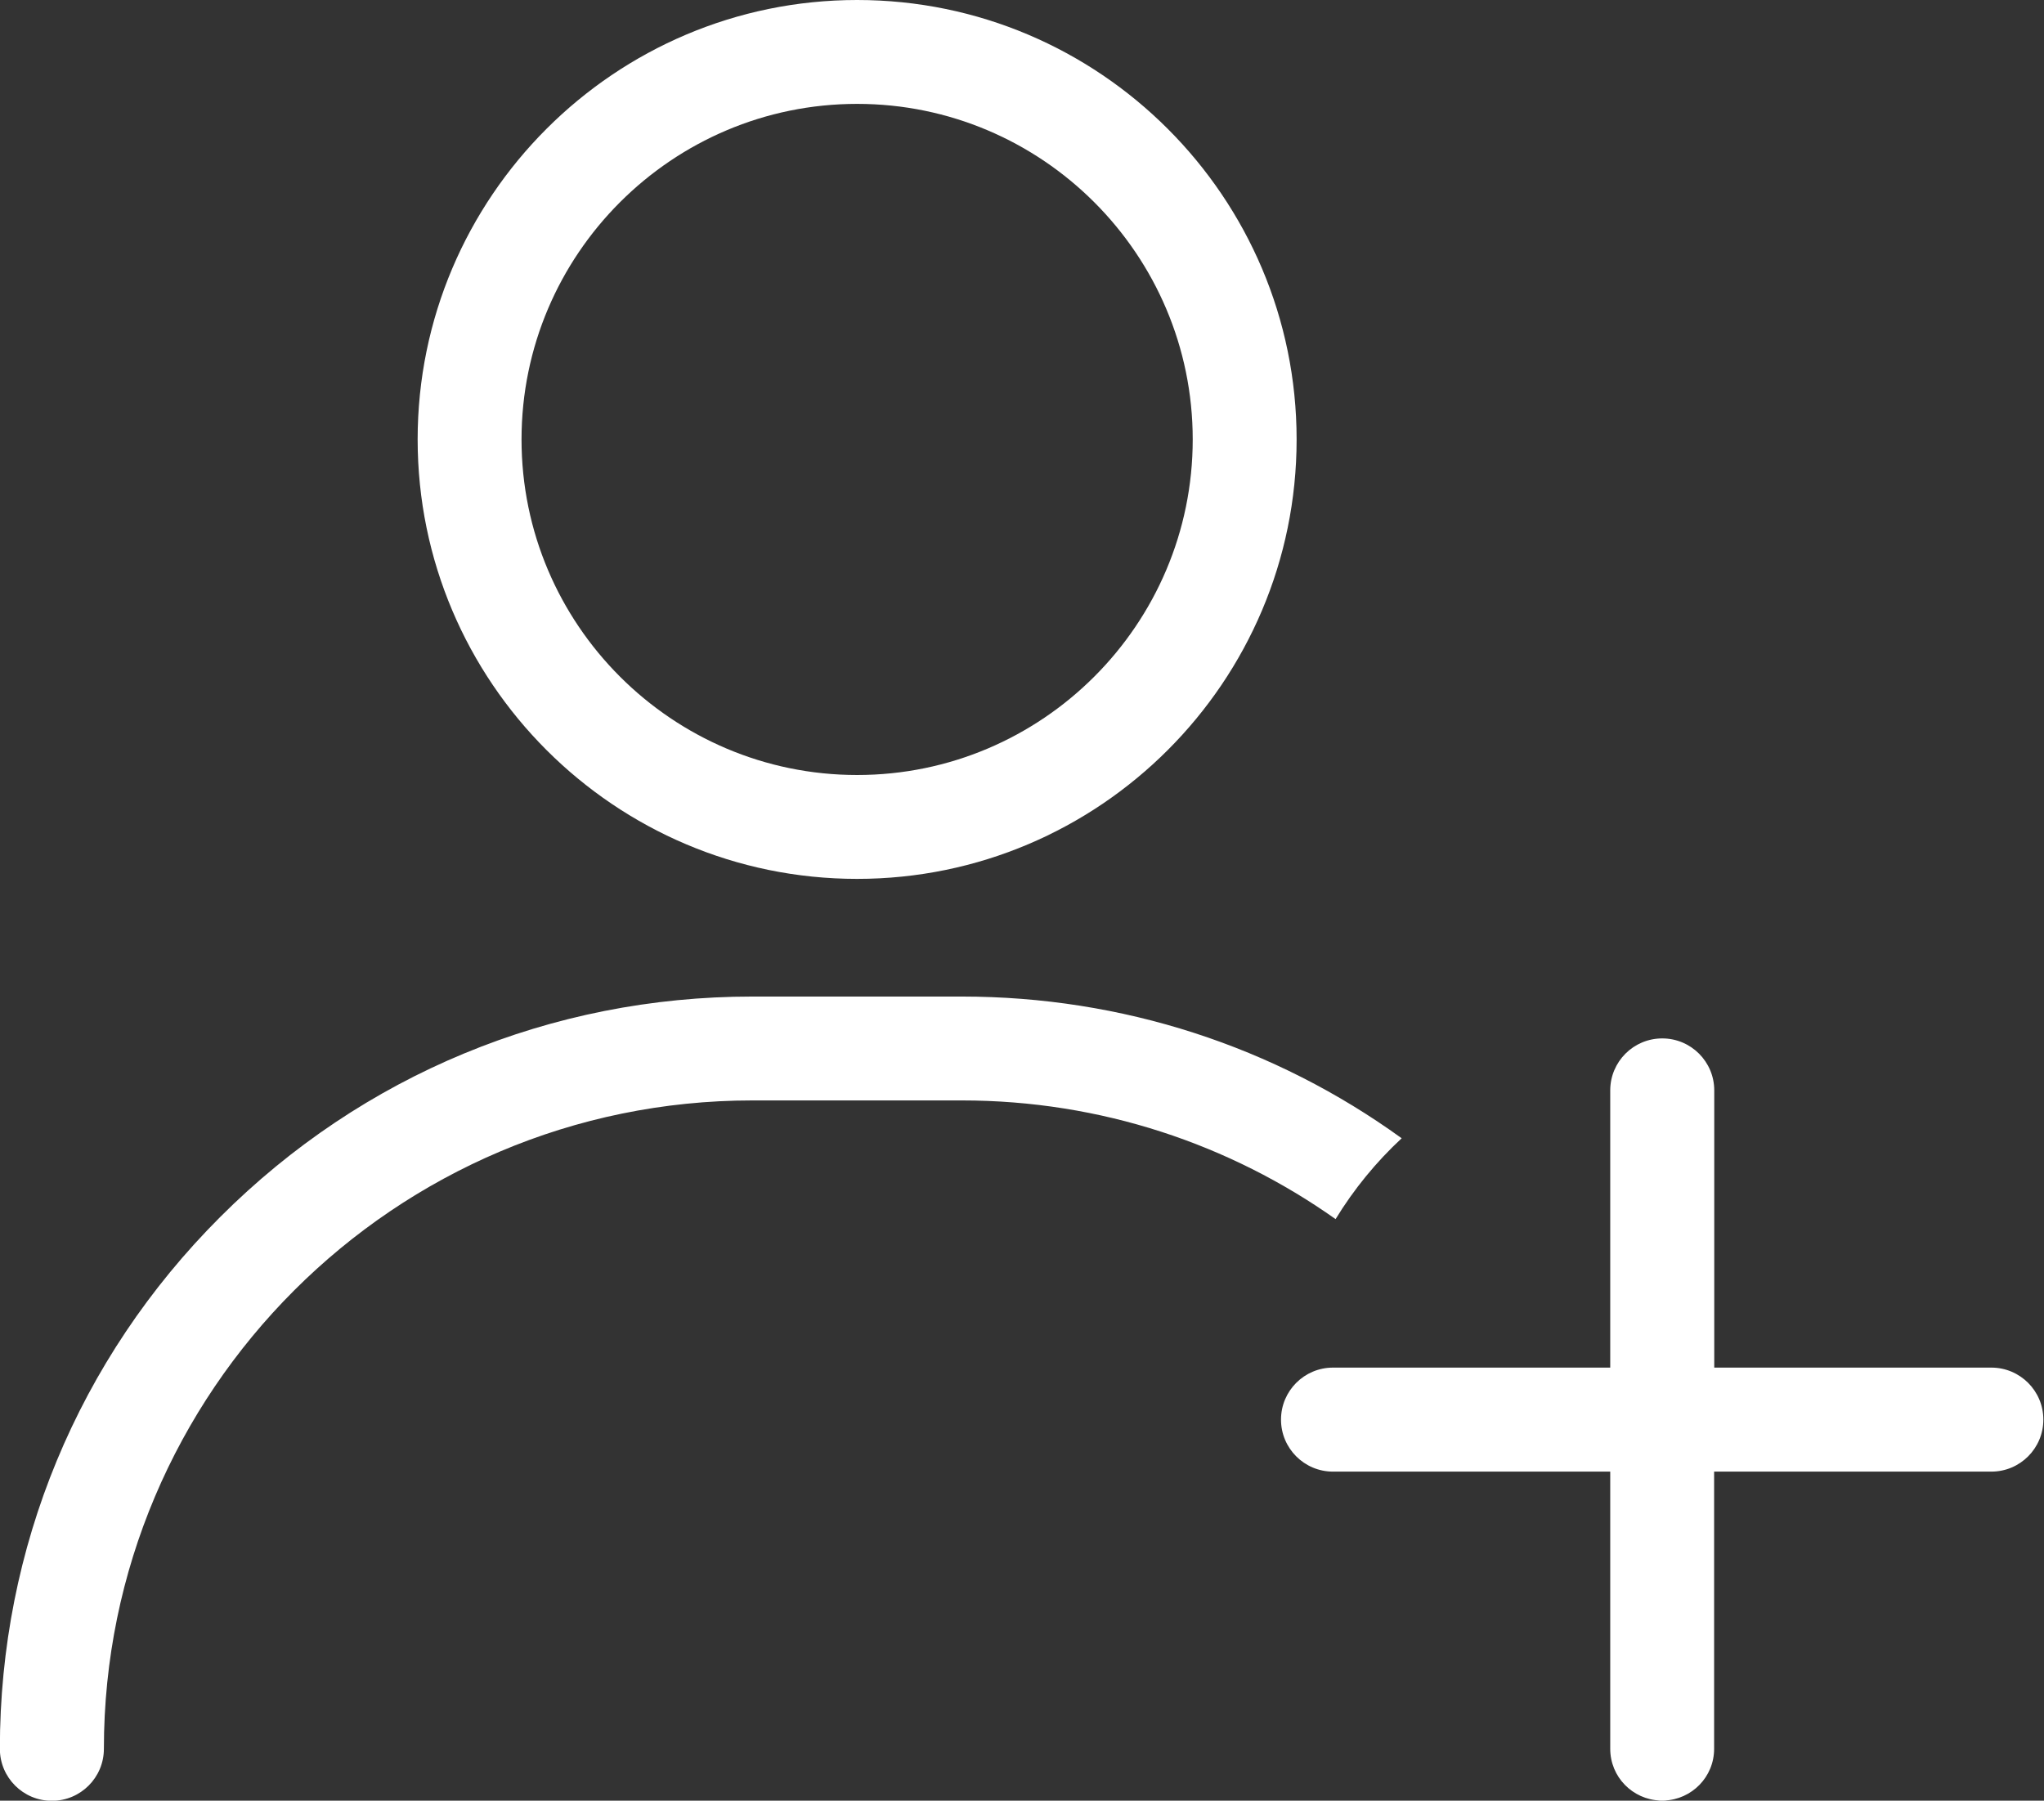 <?xml version="1.0" encoding="UTF-8" standalone="no"?><svg xmlns="http://www.w3.org/2000/svg" xmlns:xlink="http://www.w3.org/1999/xlink" fill="#ffffff" height="138.5" preserveAspectRatio="xMidYMid meet" version="1" viewBox="-0.0 0.0 157.2 138.5" width="157.2" zoomAndPan="magnify"><rect x="-0.0" y="0.0" width="157.2" height="138.5" fill="#333333" stroke="none"/><g id="change1_1"><path d="m102.72,93.77c-8.13-5.75-18.05-9.13-28.74-9.13h-16.12c-27.5,0-49.87,22.37-49.87,49.87,0,2.21-1.79,4-4,4s-4-1.79-4-4c0-15.46,6.02-29.99,16.95-40.91,10.93-10.93,25.46-16.95,40.91-16.95h16.12c12.32,0,24.04,3.82,33.83,10.9-1.97,1.83-3.68,3.92-5.09,6.23ZM32.12,33.8C32.12,15.16,47.28,0,65.92,0s33.8,15.16,33.8,33.8-15.16,33.8-33.8,33.8-33.8-15.16-33.8-33.8Zm7.99,0c0,14.23,11.58,25.81,25.81,25.81s25.81-11.58,25.81-25.81-11.58-25.81-25.81-25.81-25.81,11.58-25.81,25.81Zm113.05,71.39h-21.32v-21.32c0-2.21-1.79-4-4-4s-4,1.79-4,4v21.32h-21.32c-2.21,0-4,1.79-4,4s1.79,4,4,4h21.32v21.32c0,2.16,1.71,3.9,3.85,3.98-.08,0-.15,0-.23,0,.12.01.25.02.37.02s.25,0,.38-.02c-.08,0-.15,0-.23,0,2.14-.08,3.85-1.82,3.85-3.98v-21.32h21.32c2.21,0,4-1.79,4-4s-1.79-4-4-4Z"/></g></svg>